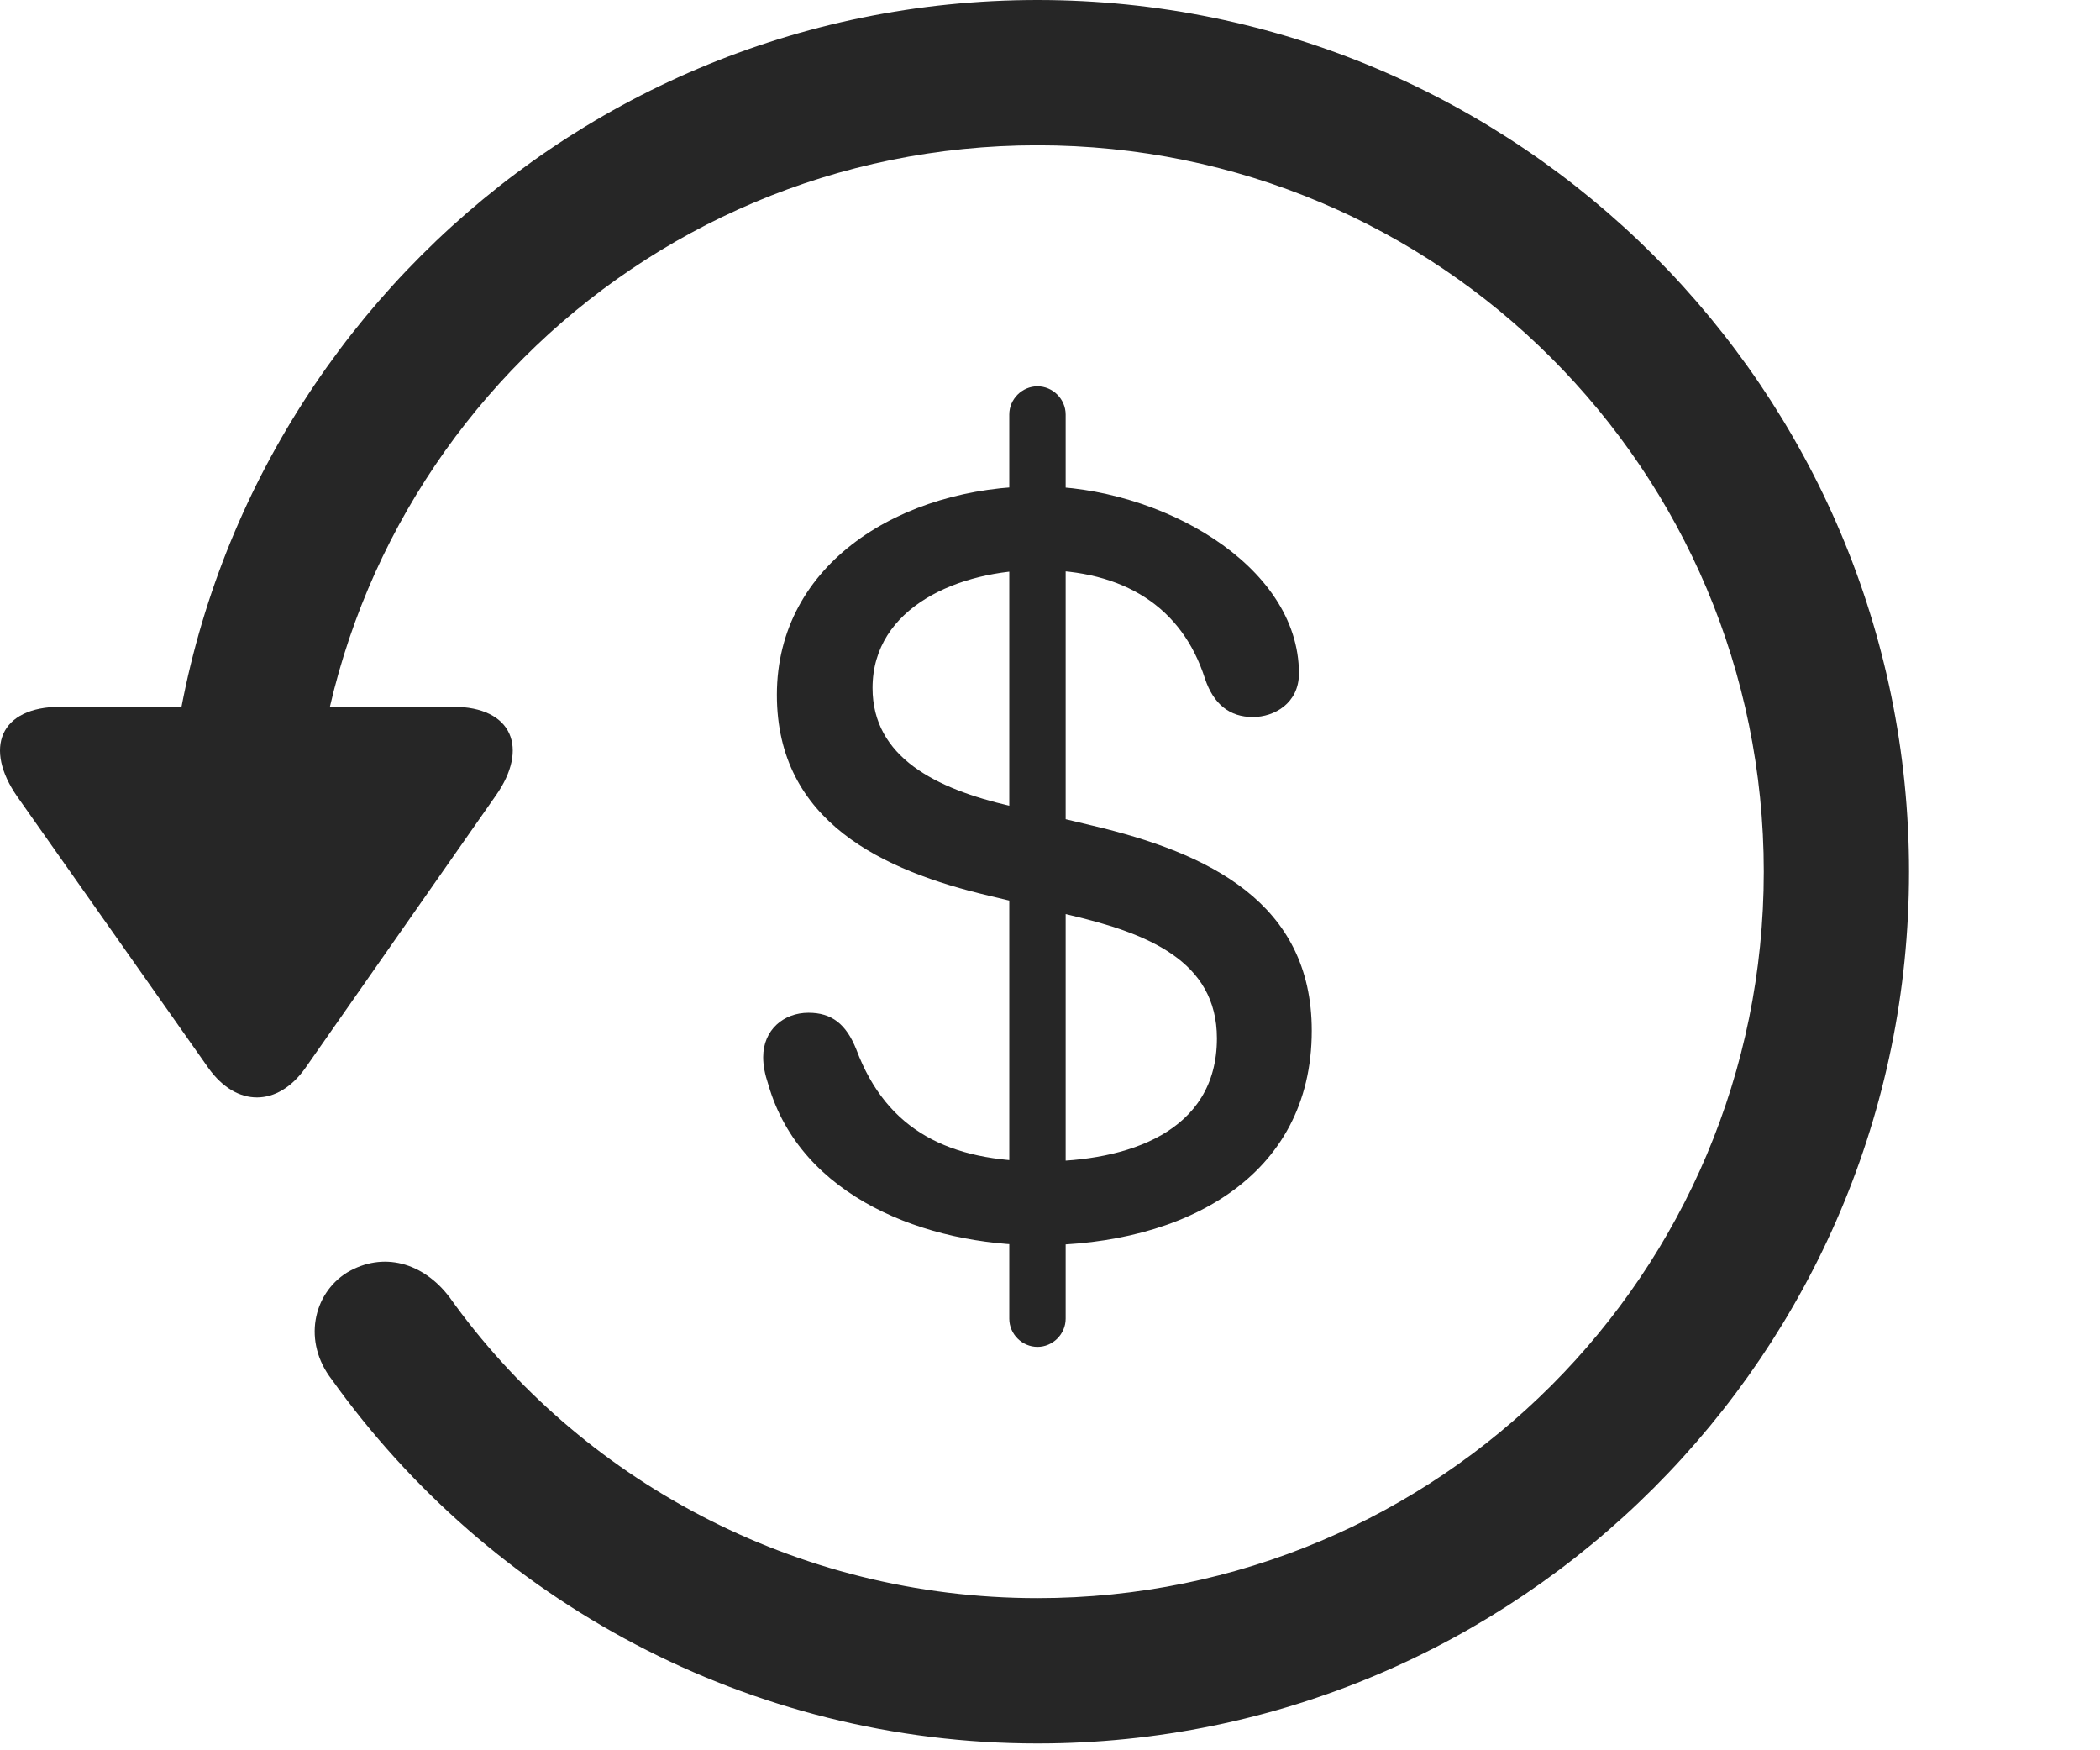 <svg width="48" height="40" viewBox="0 0 48 40" fill="none" xmlns="http://www.w3.org/2000/svg">
<g clip-path="url(#clip0_210_2847)">
<path d="M23.714 39.844C34.71 39.844 43.635 30.918 43.635 19.922C43.635 8.926 34.71 0 23.714 0C12.717 0 3.792 8.926 3.792 19.922H7.112C7.112 10.742 14.534 3.32 23.714 3.32C32.893 3.32 40.315 10.742 40.315 19.922C40.315 29.102 32.893 36.523 23.714 36.523C18.167 36.523 13.225 33.789 10.276 29.648C9.671 28.848 8.753 28.594 7.932 29.082C7.151 29.57 6.917 30.664 7.581 31.523C11.194 36.582 17.112 39.844 23.714 39.844ZM1.389 16.152C-0.017 16.152 -0.368 17.109 0.393 18.203L4.768 24.414C5.413 25.312 6.35 25.293 6.975 24.414L11.331 18.184C12.092 17.109 11.721 16.152 10.354 16.152H1.389Z" fill="black" fill-opacity="0.85"/>
<path d="M23.733 28.457C27.053 28.457 29.983 26.914 29.983 23.555C29.983 20.625 27.62 19.492 24.964 18.867L23.089 18.418C21.39 18.027 19.944 17.305 19.944 15.723C19.944 13.867 21.936 13.027 23.733 13.027C25.686 13.027 27.015 13.867 27.542 15.508C27.737 16.094 28.108 16.387 28.636 16.387C29.124 16.387 29.69 16.074 29.69 15.391C29.69 12.891 26.487 11.113 23.733 11.113C20.608 11.113 17.757 12.871 17.757 15.879C17.757 18.789 20.198 19.902 22.6 20.469L24.475 20.918C26.214 21.328 27.815 21.953 27.815 23.73C27.815 25.879 25.765 26.543 23.792 26.543C21.721 26.543 20.276 25.859 19.573 23.984C19.339 23.398 19.007 23.145 18.479 23.145C17.913 23.145 17.444 23.535 17.444 24.16C17.444 24.355 17.483 24.551 17.561 24.785C18.303 27.363 21.175 28.457 23.733 28.457ZM23.714 30.781C24.065 30.781 24.358 30.488 24.358 30.137V9.473C24.358 9.121 24.065 8.828 23.714 8.828C23.362 8.828 23.069 9.121 23.069 9.473V30.137C23.069 30.488 23.362 30.781 23.714 30.781Z" fill="black" fill-opacity="0.85"/>
</g>
<defs>
<clipPath id="clip0_210_2847">
<rect width="47.779" height="39.863" fill="white"/>
</clipPath>
</defs>
</svg>
